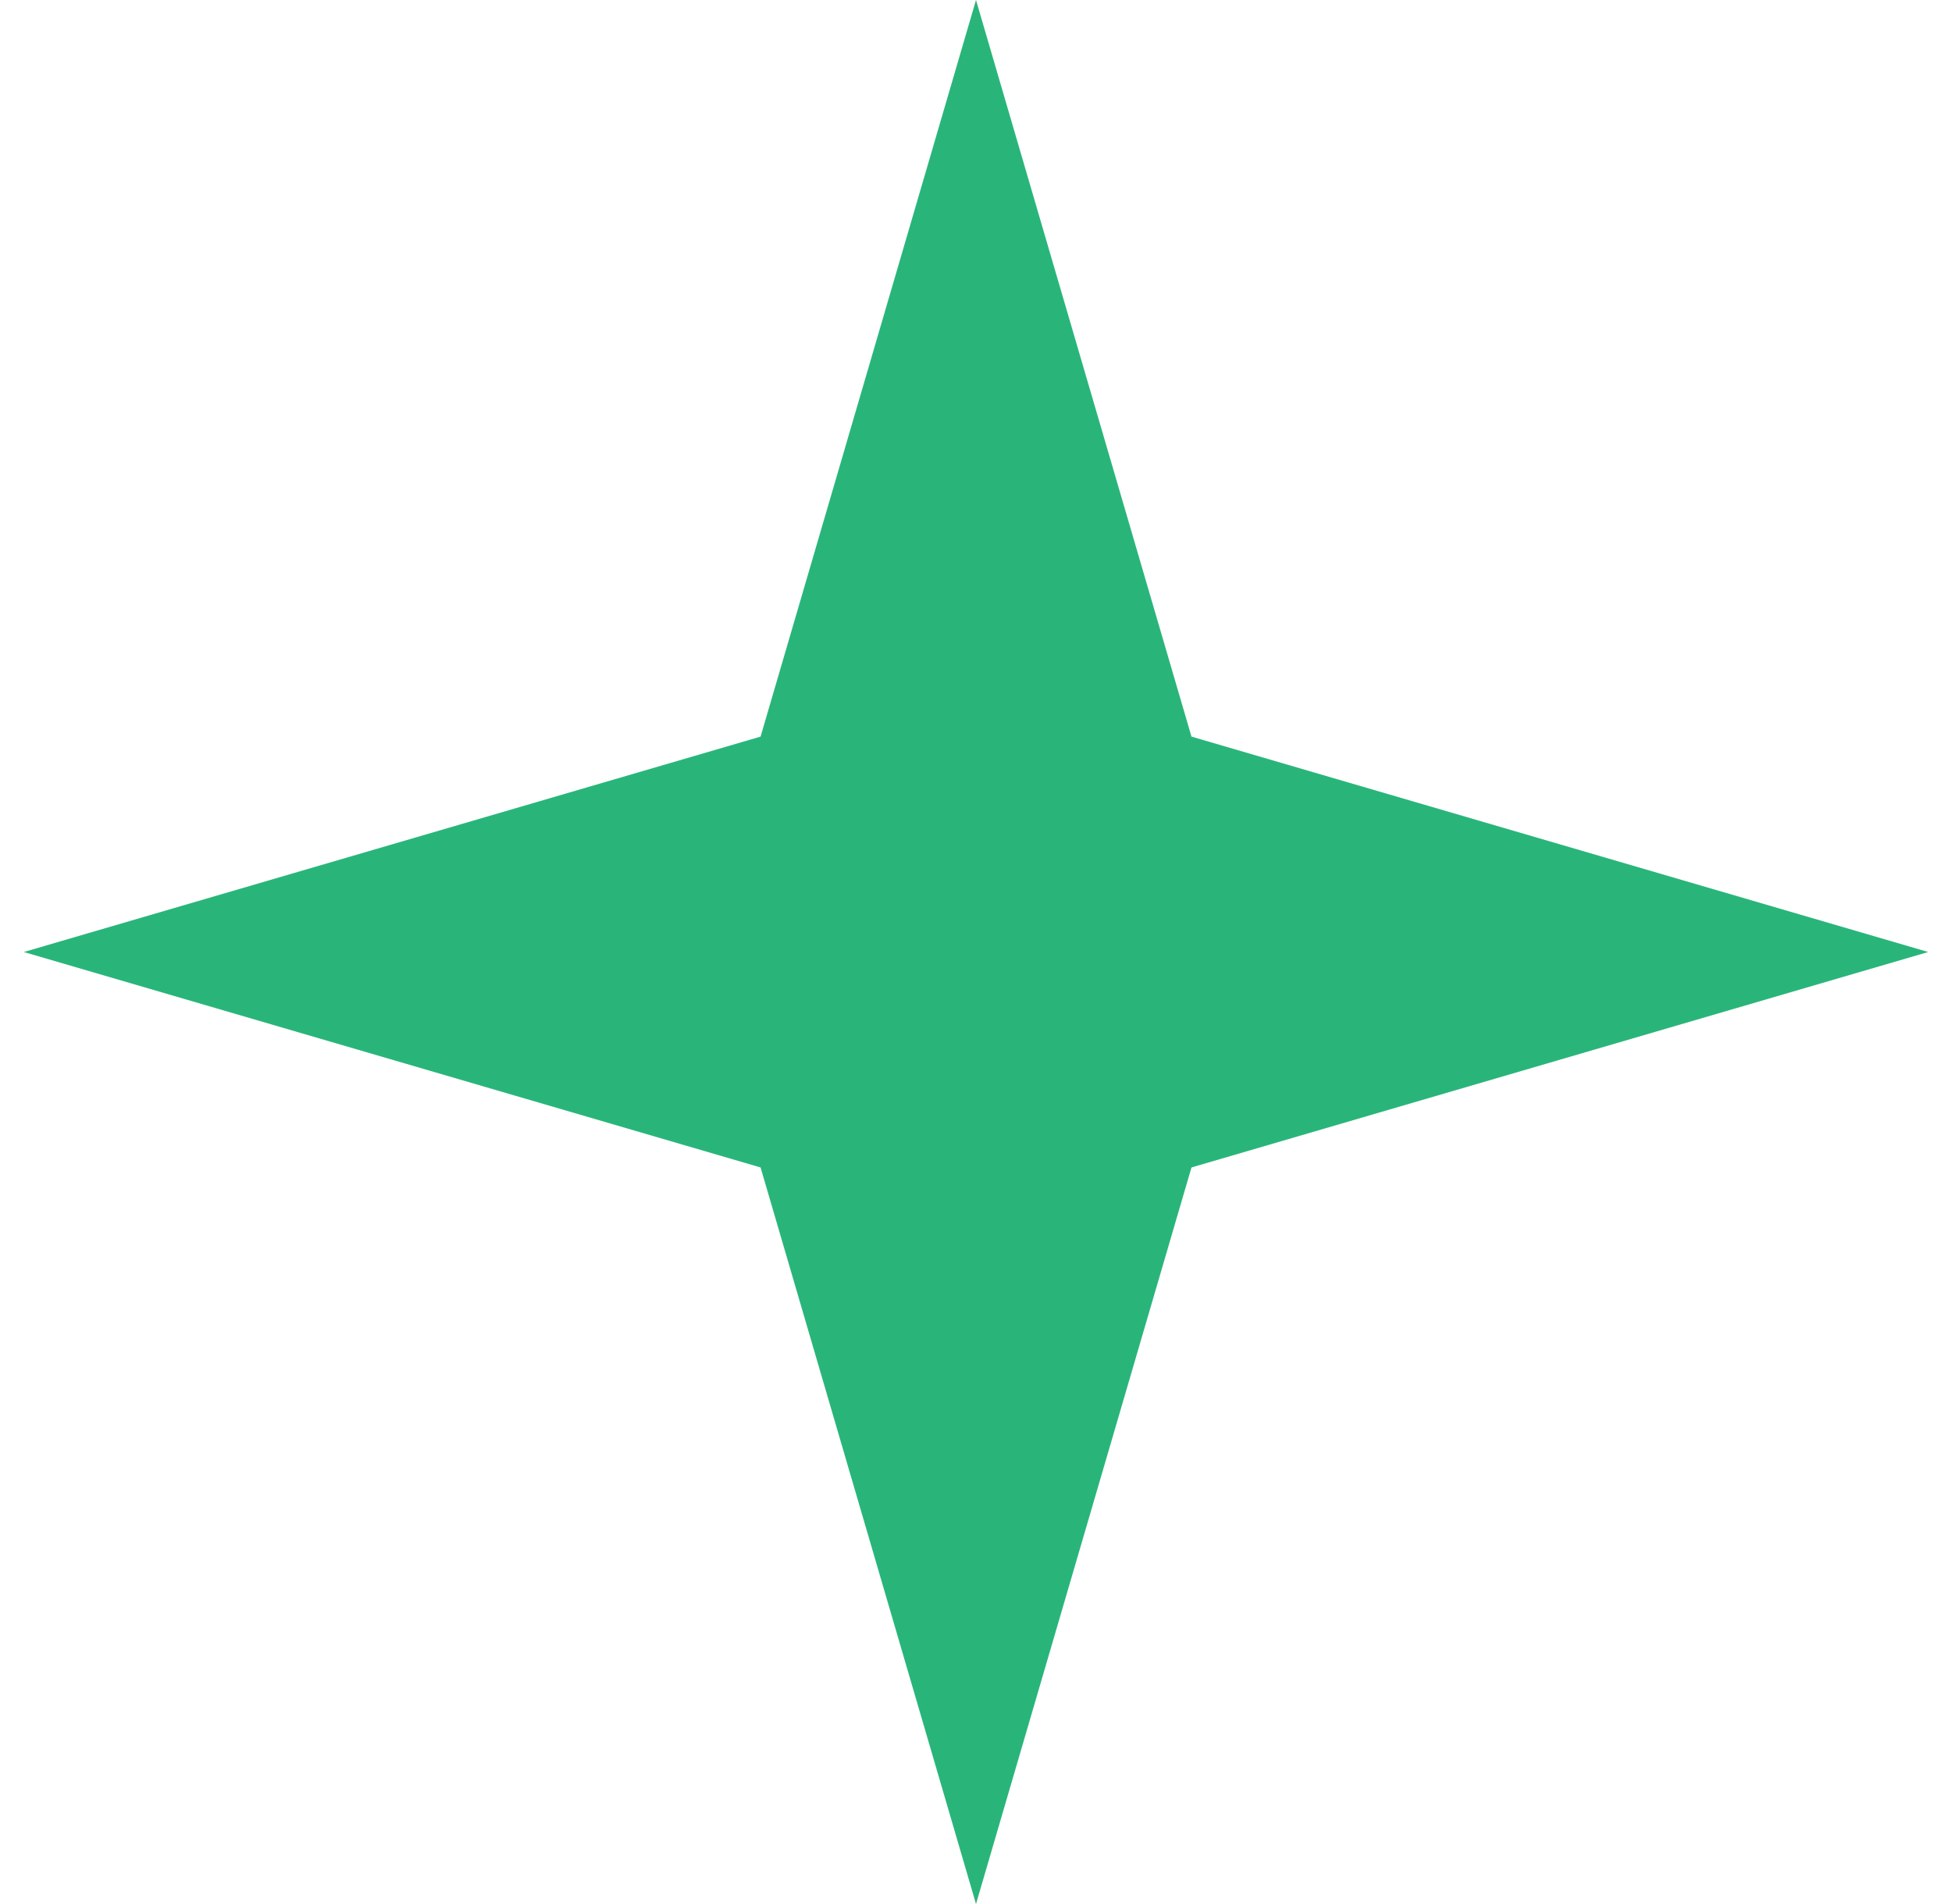 <svg width="41" height="40" viewBox="0 0 41 40" fill="none" xmlns="http://www.w3.org/2000/svg">
<path d="M20.5 0L25.026 15.475L40.5 20L25.026 24.526L20.5 40L15.975 24.526L0.5 20L15.975 15.475L20.5 0Z" fill="#29B57A"/>
</svg>
